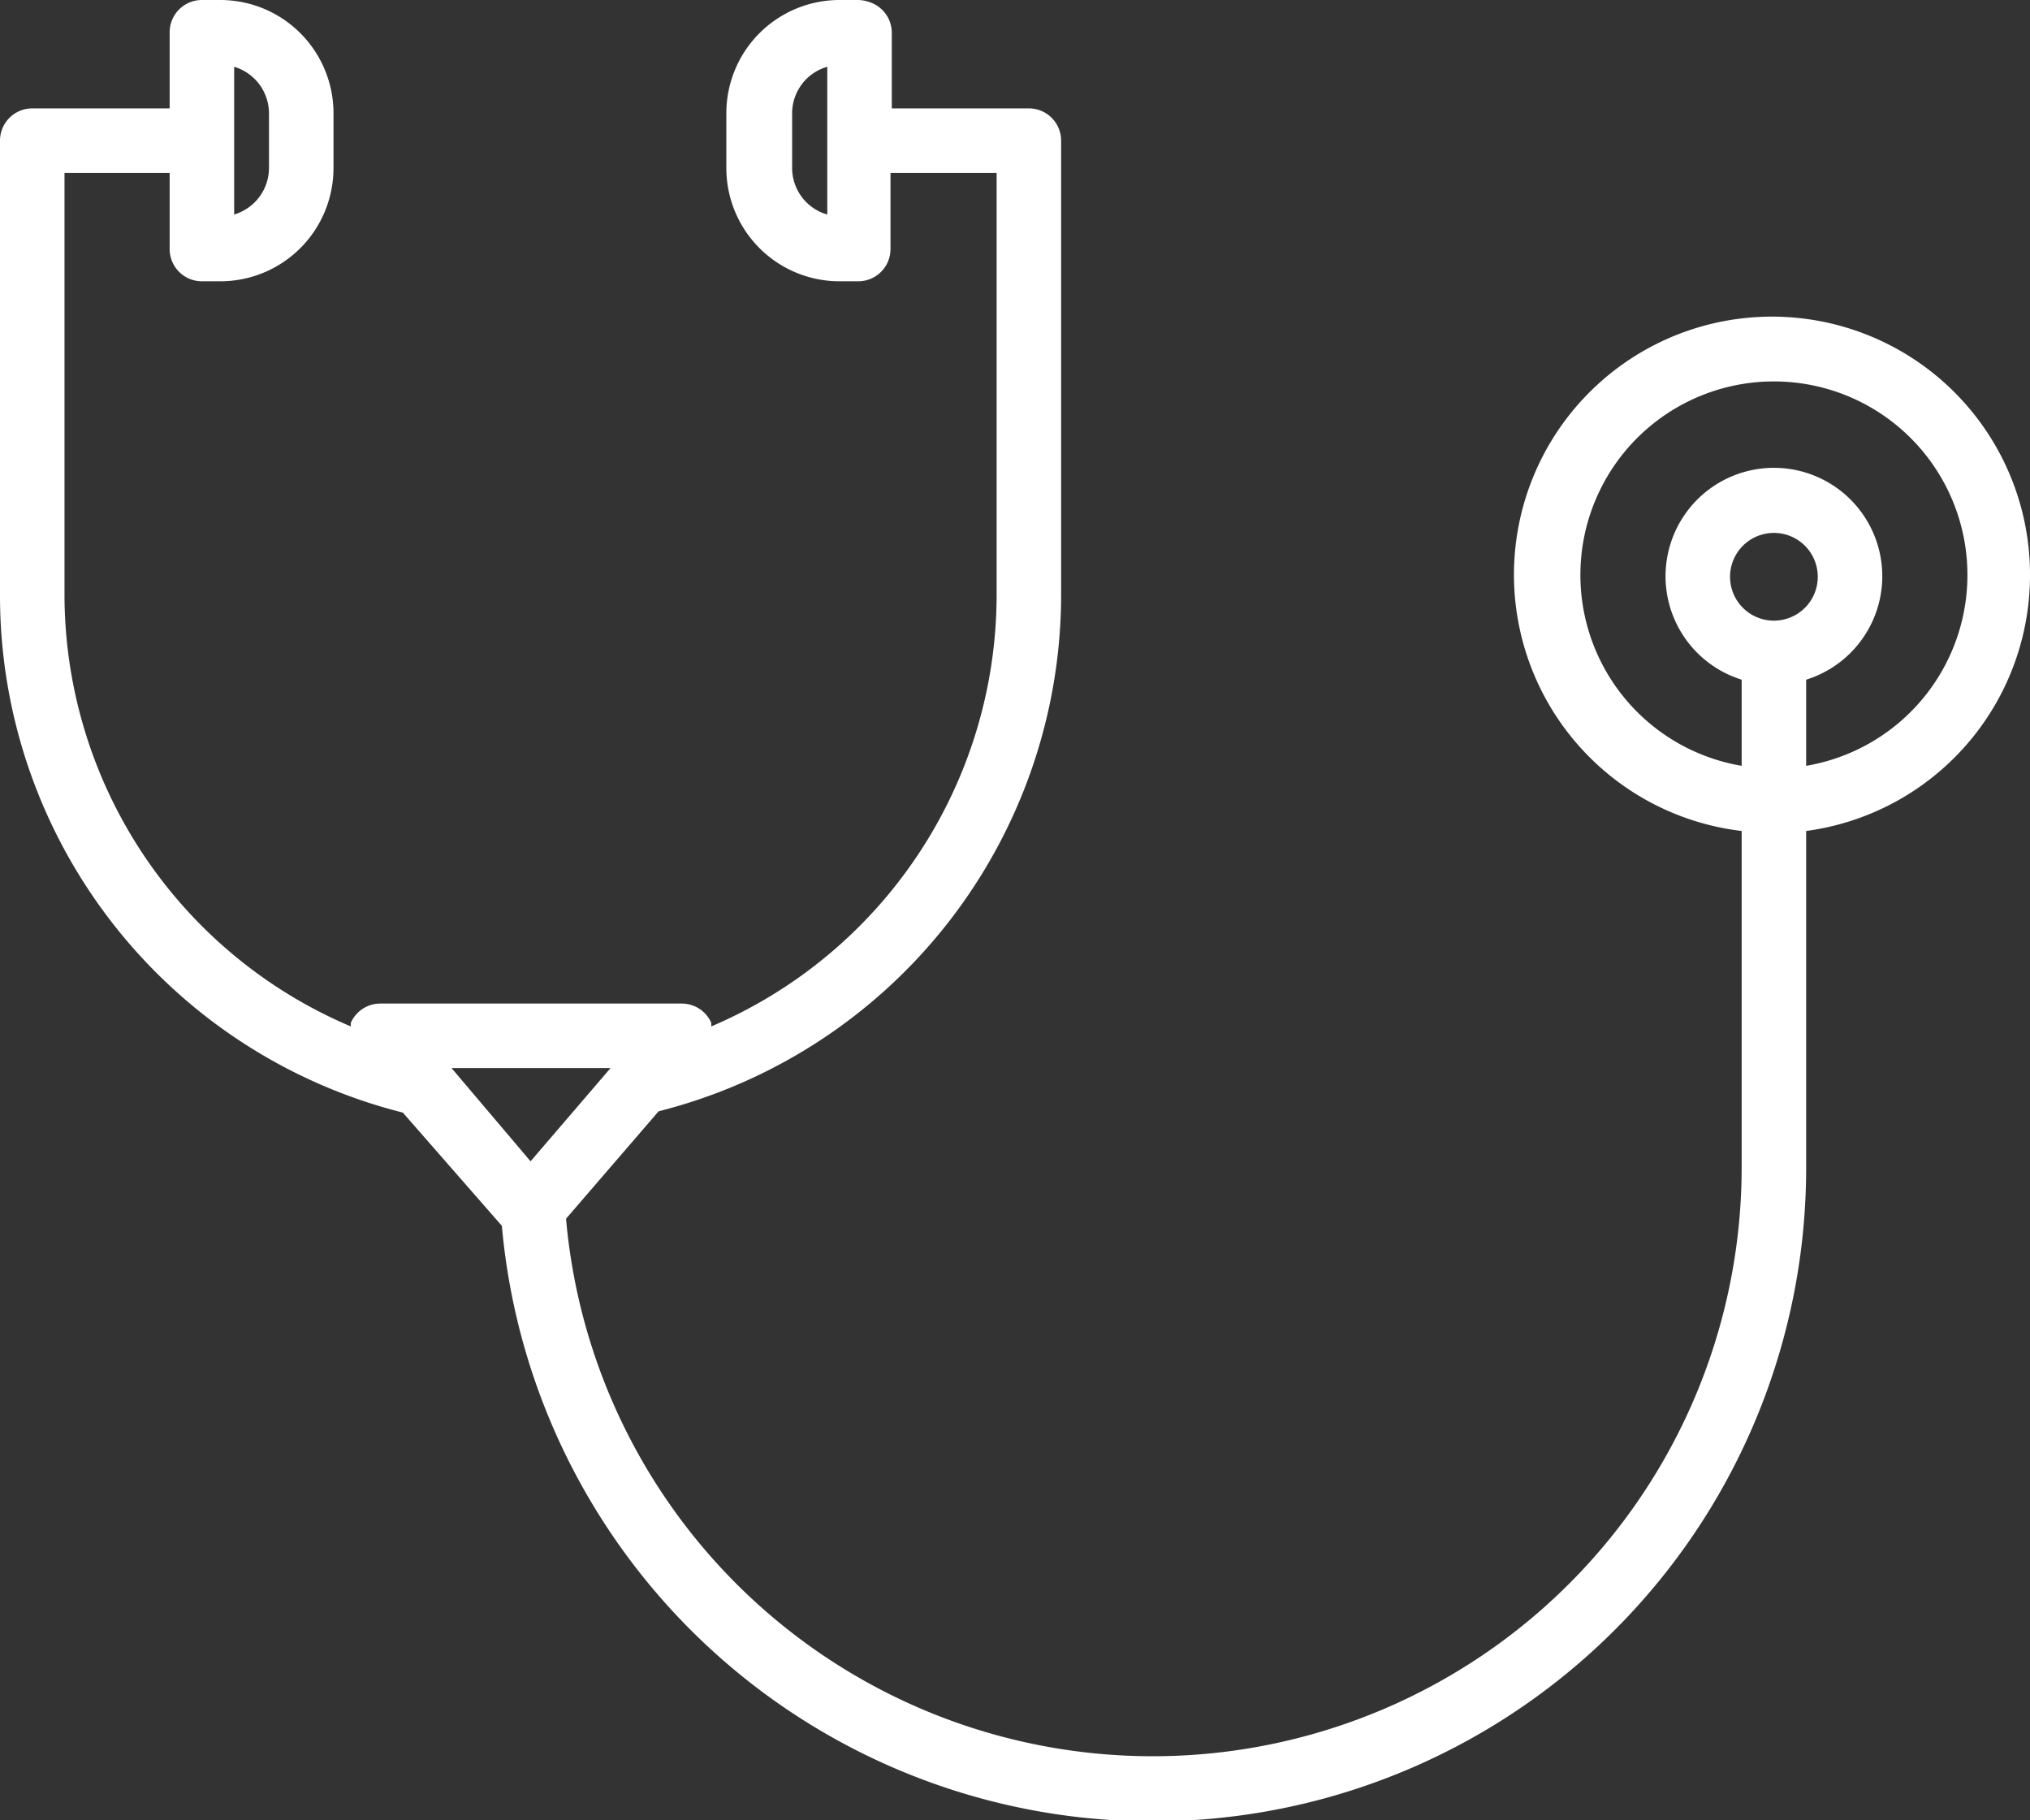 <svg xmlns="http://www.w3.org/2000/svg" viewBox="0 0 62.94 56.43"><rect x="0" y="0" width="62.94" height="56.43" fill="#333333" stroke="none"/><defs><style>.cls-1{fill:#fff;}</style></defs><title>medical</title><g id="Layer_2" data-name="Layer 2"><g id="Layer_6" data-name="Layer 6"><path id="medical" class="cls-1" d="M62.94,17.88A8,8,0,1,0,54,25.76v10.4a18.26,18.26,0,0,1-36.45,1.62l2.87-3.33A16.53,16.53,0,0,0,32.9,18.52V4.36a1,1,0,0,0-1-1H27.65V1A1,1,0,0,0,27,.08a1.1,1.1,0,0,0-.4-.08h-.57a3.51,3.51,0,0,0-3.51,3.51v1.7a3.51,3.51,0,0,0,3.51,3.51h.58a1,1,0,0,0,1-1V5.36H30.9V18.5a14.55,14.55,0,0,1-8.85,13.32.42.42,0,0,0,0-.12,1,1,0,0,0-.91-.59H11.79a1,1,0,0,0-.91.59.42.42,0,0,0,0,.12A14.55,14.55,0,0,1,2,18.51H2V5.36H5.26V7.72a1,1,0,0,0,1,1h.57a3.51,3.51,0,0,0,3.51-3.51V3.51A3.51,3.51,0,0,0,6.83,0H6.26a1,1,0,0,0-1,1V3.36H1a1,1,0,0,0-1,1H0V18.49H0a16.53,16.53,0,0,0,12.49,16L15.56,38A20.26,20.26,0,0,0,56,36.16V25.76A8,8,0,0,0,62.94,17.88ZM24.56,5.21V3.51a1.5,1.5,0,0,1,1.09-1.44V6.65A1.5,1.5,0,0,1,24.56,5.21ZM8.34,3.51v1.7A1.51,1.51,0,0,1,7.26,6.65V2.07A1.51,1.51,0,0,1,8.34,3.51Zm10.59,29.6L16.45,36,14,33.11ZM55,19.24a1.36,1.36,0,1,1,1.36-1.36A1.36,1.36,0,0,1,55,19.24Zm1,4.5V21.07a3.36,3.36,0,1,0-2,0v2.67a6,6,0,1,1,2,0Z"/></g></g></svg>